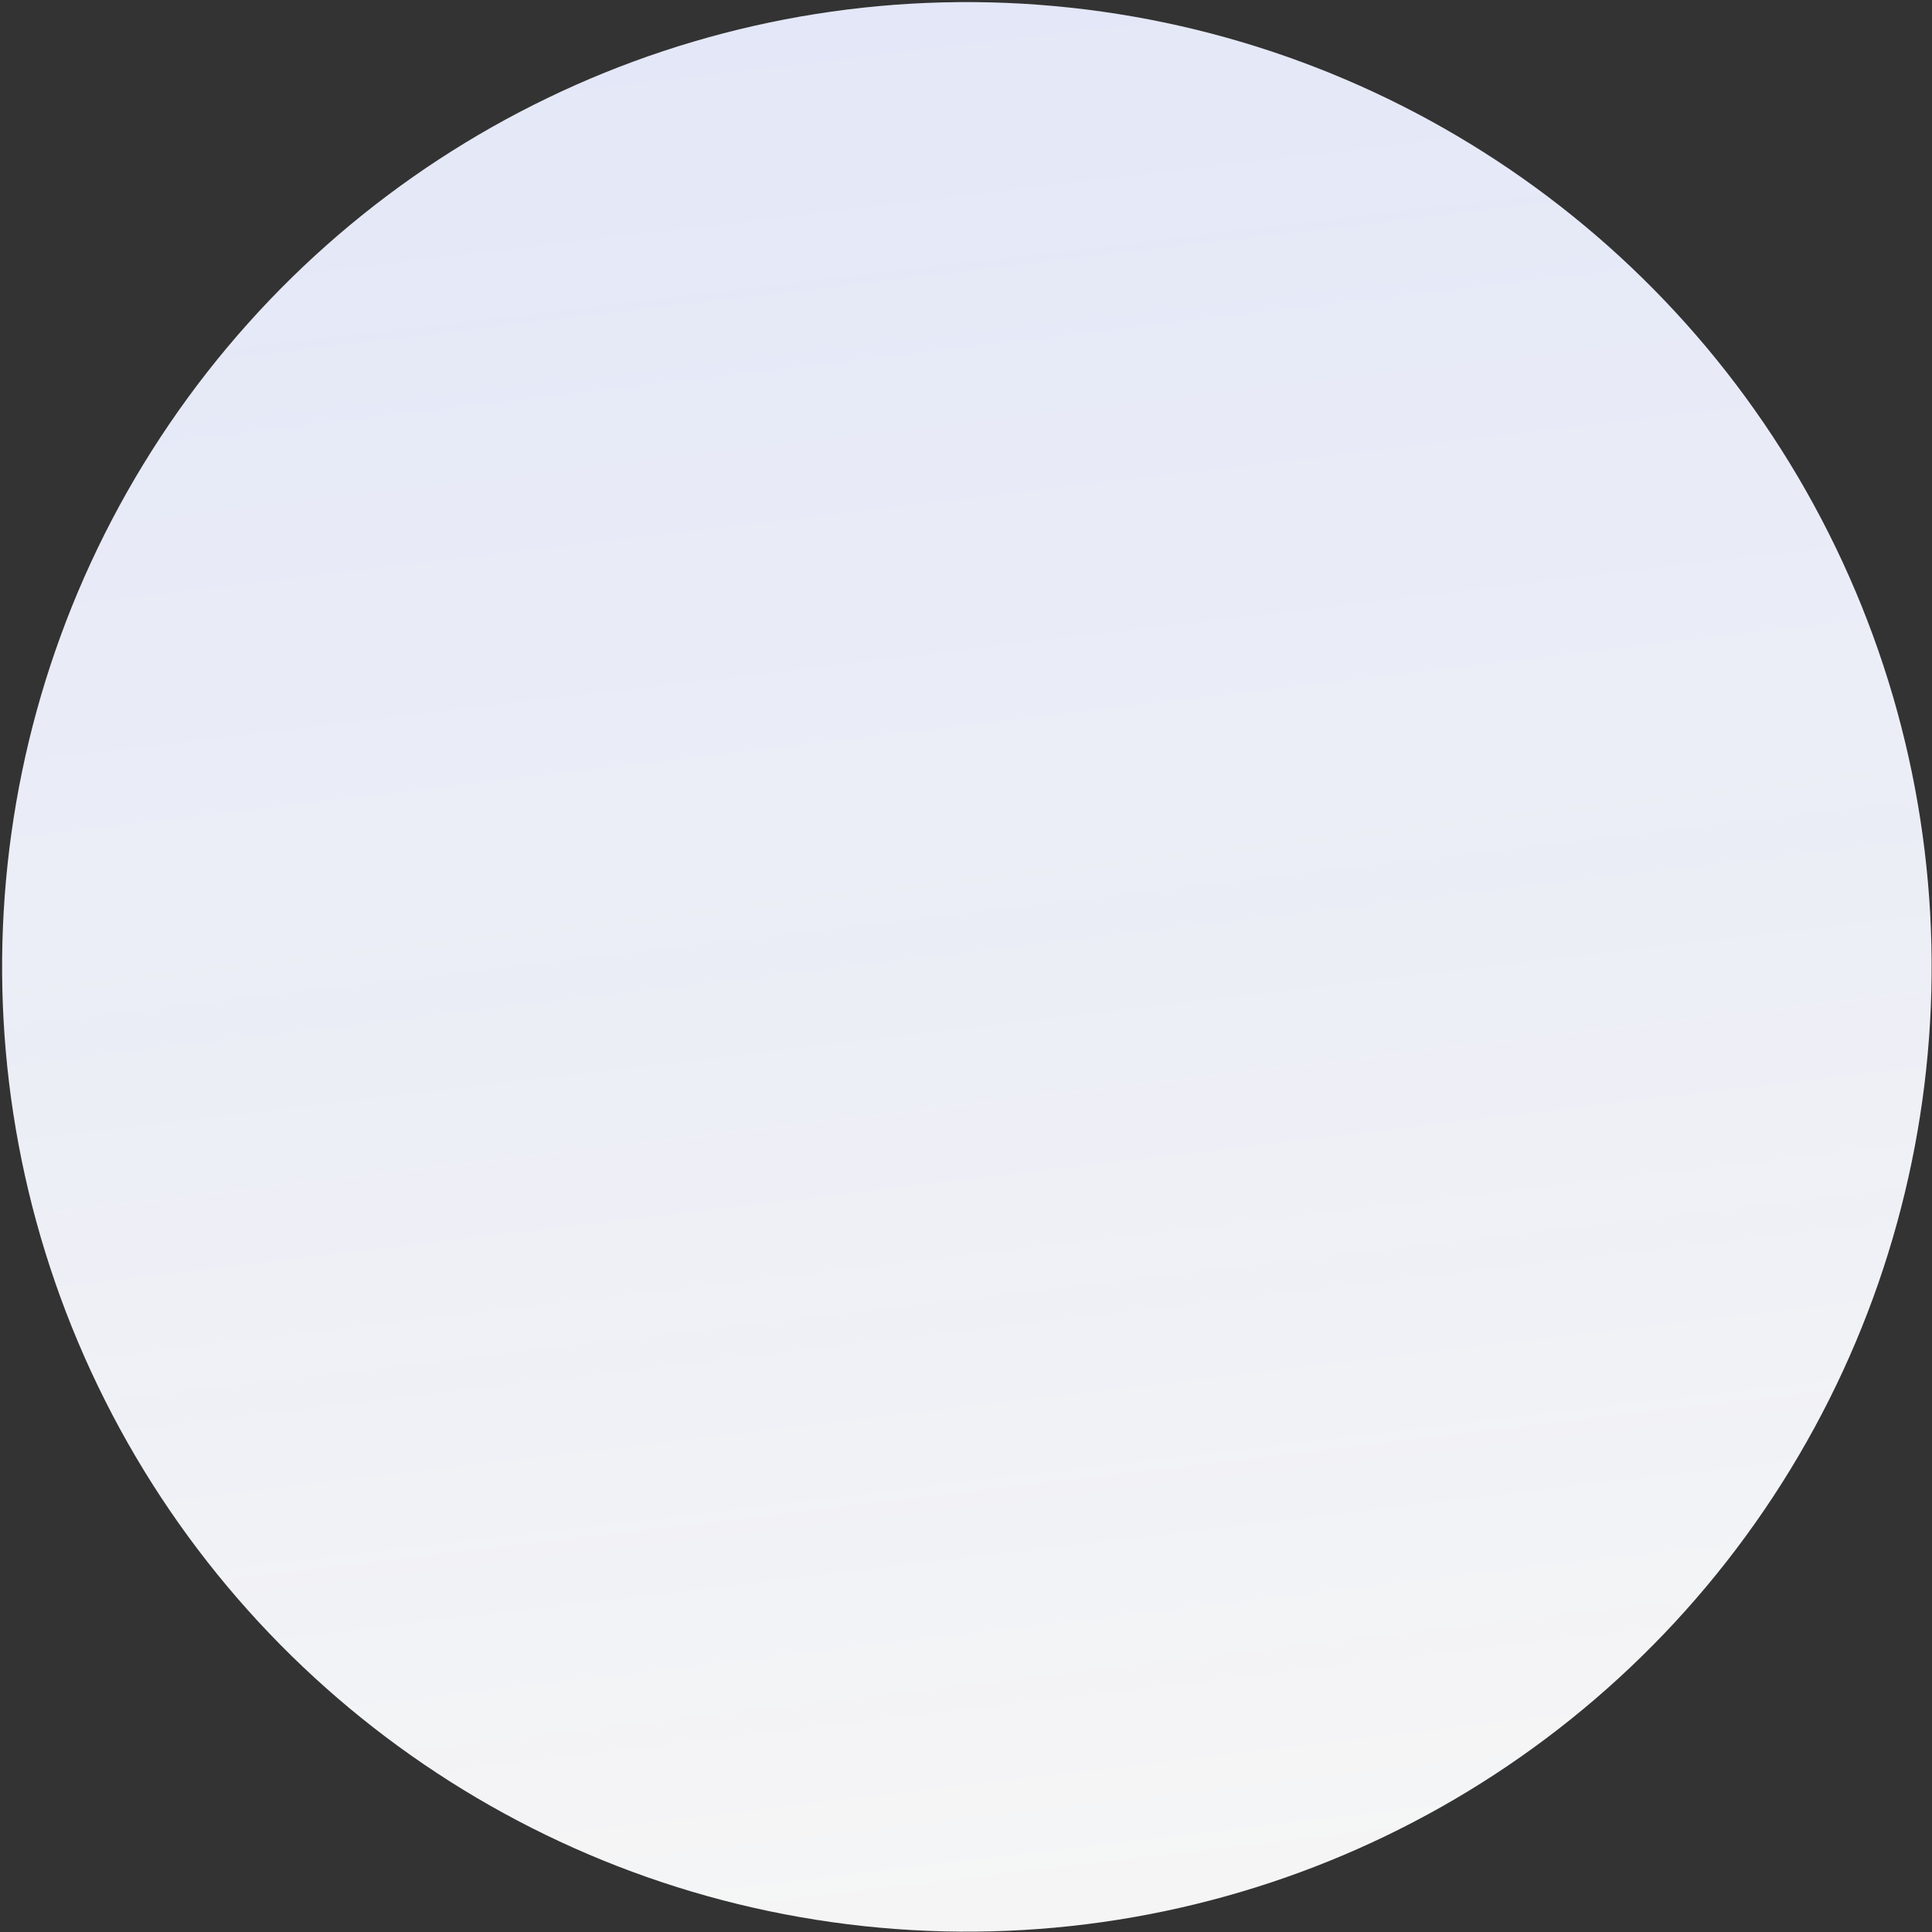 <?xml version="1.0" encoding="UTF-8"?> <svg xmlns="http://www.w3.org/2000/svg" width="781" height="781" viewBox="0 0 781 781" fill="none"><rect x="0" y="0" width="781" height="781" fill="#333333" stroke="none"/> <circle cx="390.854" cy="390.854" r="390" transform="rotate(34.245 390.854 390.854)" fill="#F6F6F6"></circle> <circle cx="390.854" cy="390.854" r="390" transform="rotate(34.245 390.854 390.854)" fill="url(#paint0_linear_2712_69)" fill-opacity="0.1"></circle> <defs> <linearGradient id="paint0_linear_2712_69" x1="143.671" y1="114.833" x2="651.77" y2="699.833" gradientUnits="userSpaceOnUse"> <stop stop-color="#3E64FF"></stop> <stop offset="1" stop-color="#3E64FF" stop-opacity="0"></stop> </linearGradient> </defs> </svg> 